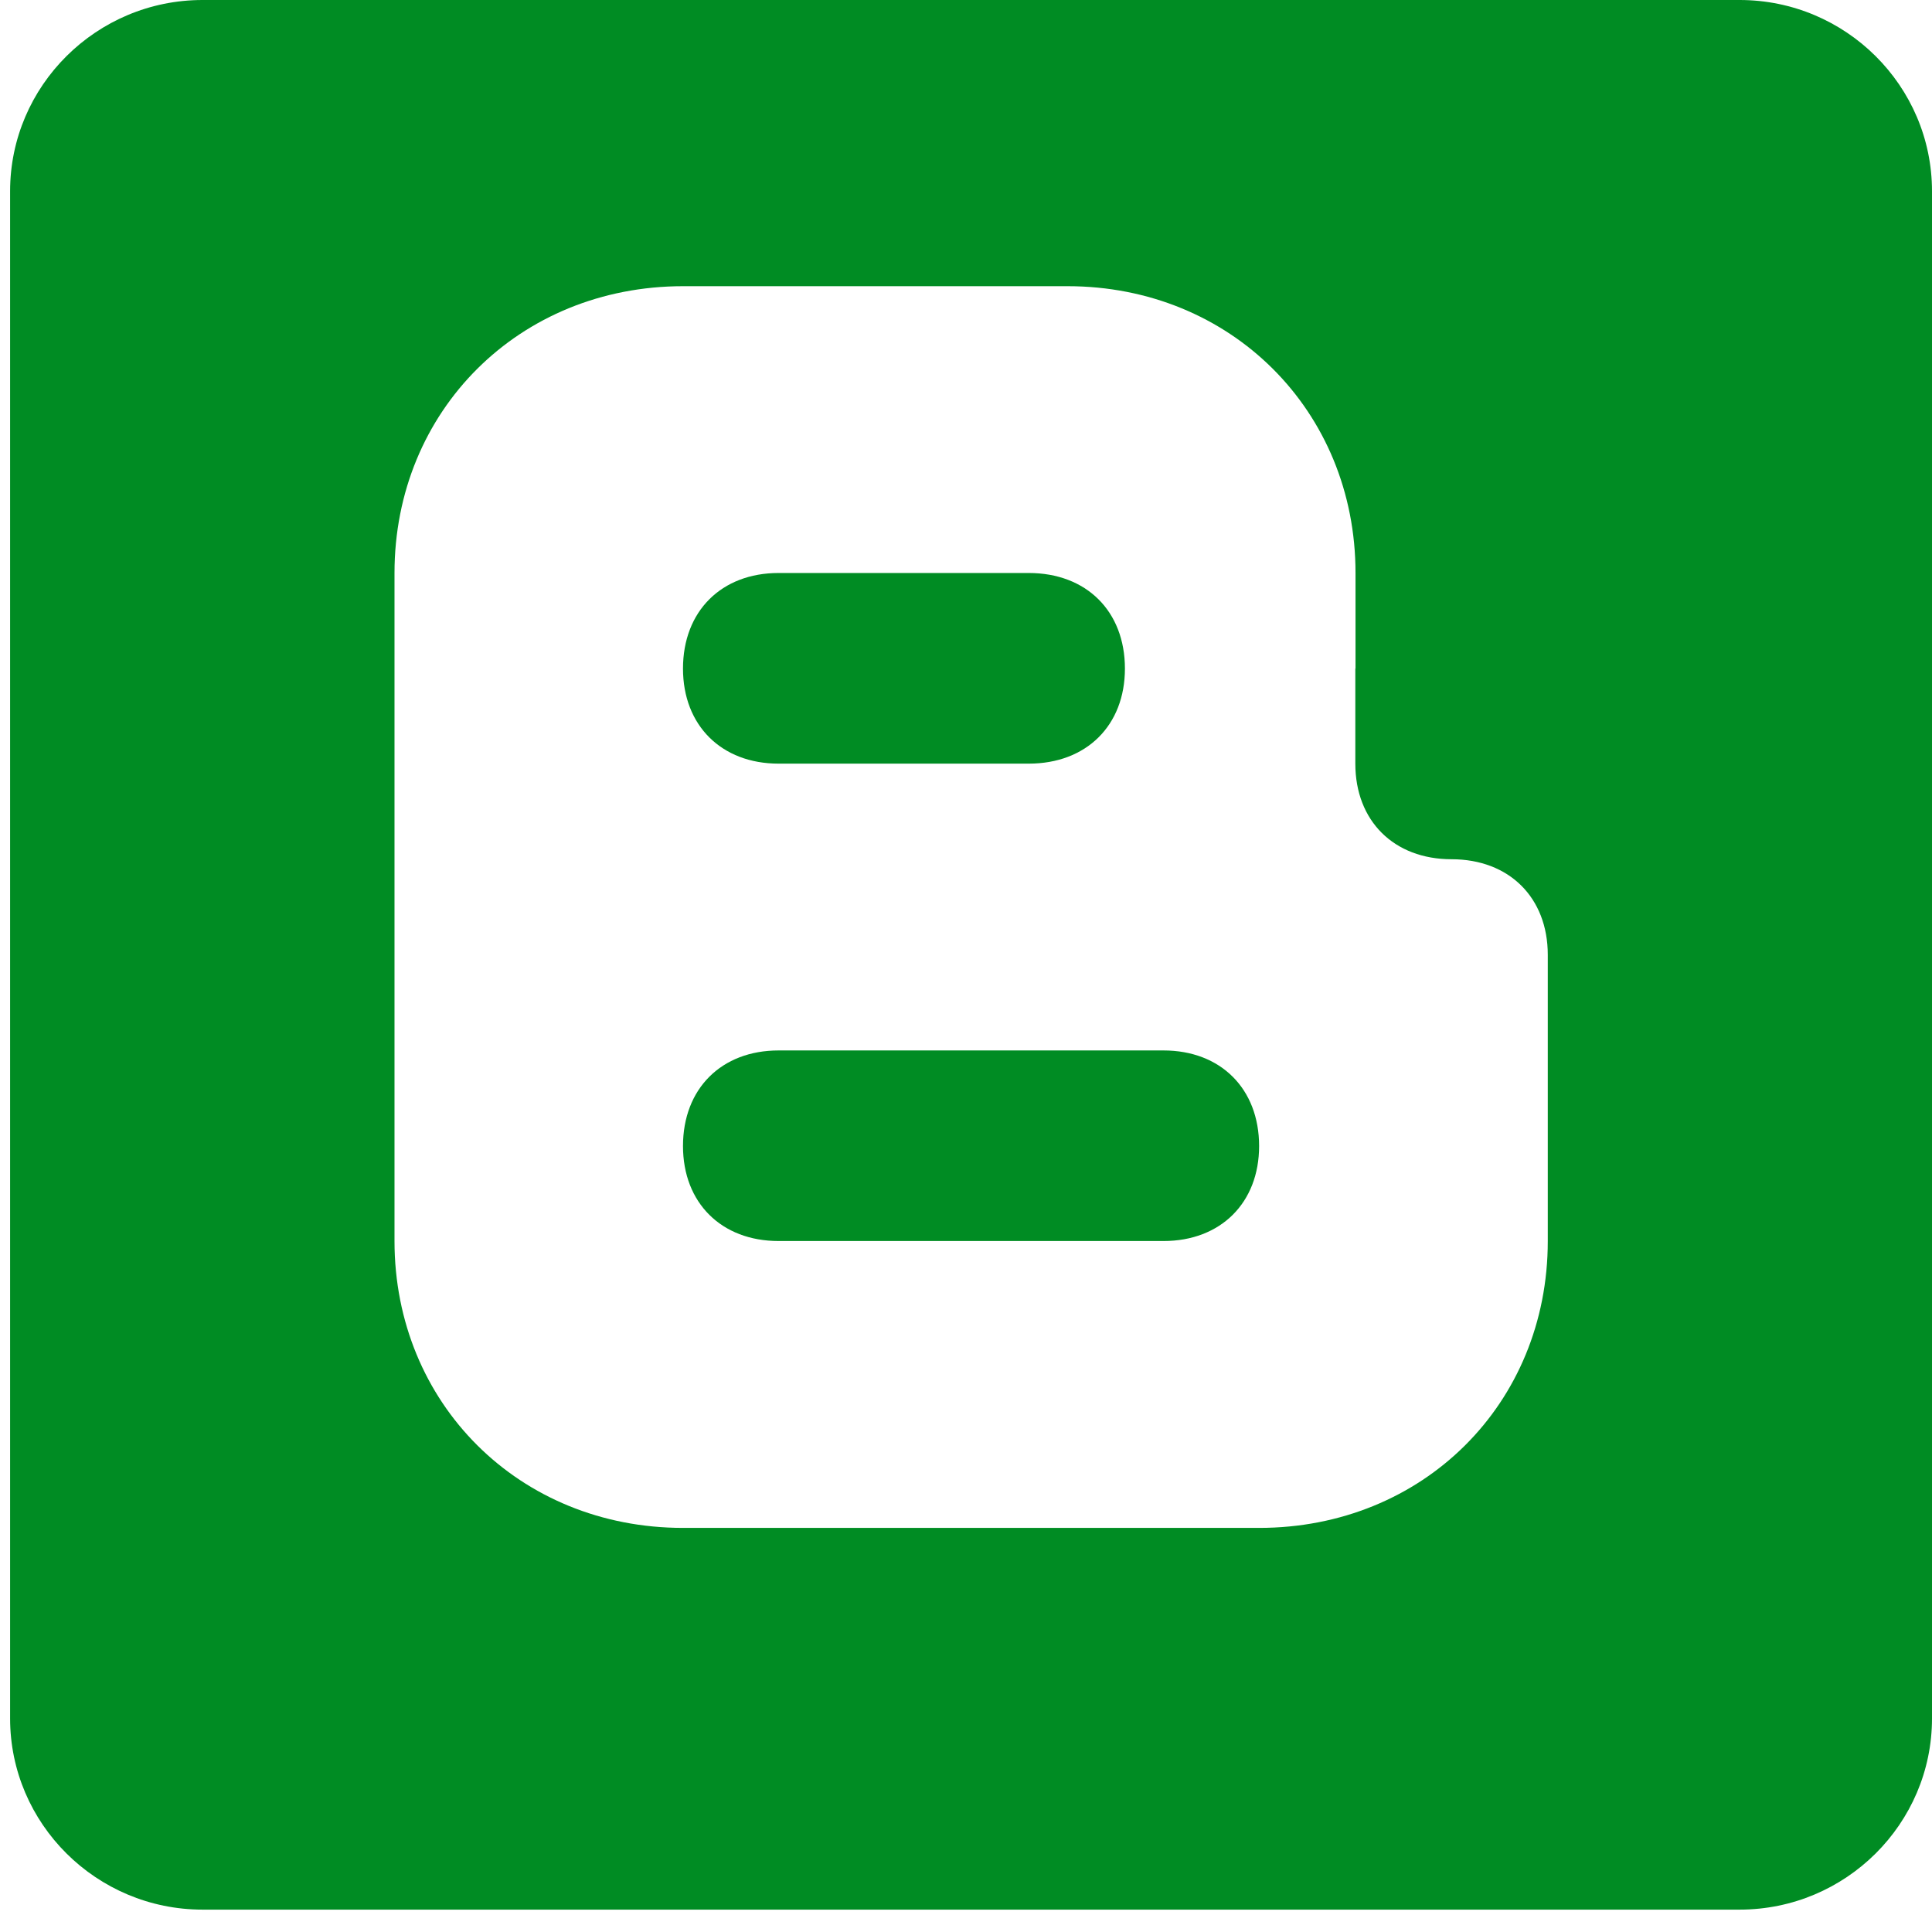 <svg xmlns="http://www.w3.org/2000/svg" width="31" height="31" xmlns:v="https://vecta.io/nano"><path d="M27.913 0H3.25C1.548 0 .162 1.377.162 3.068v24.505c0 1.69 1.386 3.068 3.088 3.068h24.663c1.702 0 3.087-1.377 3.087-3.068V3.068C31 1.377 29.614 0 27.913 0h0zm-6.166 10.728v1.525c0 .92.62 1.534 1.544 1.534s1.544.615 1.544 1.534v4.593c0 2.612-2.003 4.602-4.632 4.602H10.96c-2.63 0-4.63-2-4.63-4.602V9.194c0-2.605 2.002-4.602 4.632-4.602h6.166c2.62 0 4.622 1.997 4.622 4.602v1.534zm-9.254 1.525h4.013c.927 0 1.544-.613 1.544-1.525 0-.92-.617-1.534-1.544-1.534h-4.013c-.917 0-1.534.613-1.534 1.534 0 .912.617 1.525 1.534 1.525h0zm6.176 4.602h-6.176c-.917 0-1.534.613-1.534 1.534 0 .912.617 1.524 1.534 1.524h6.176c.917 0 1.534-.613 1.534-1.524 0-.92-.617-1.534-1.534-1.534h0zm0 0h0z" fill="#008c23"/></svg>